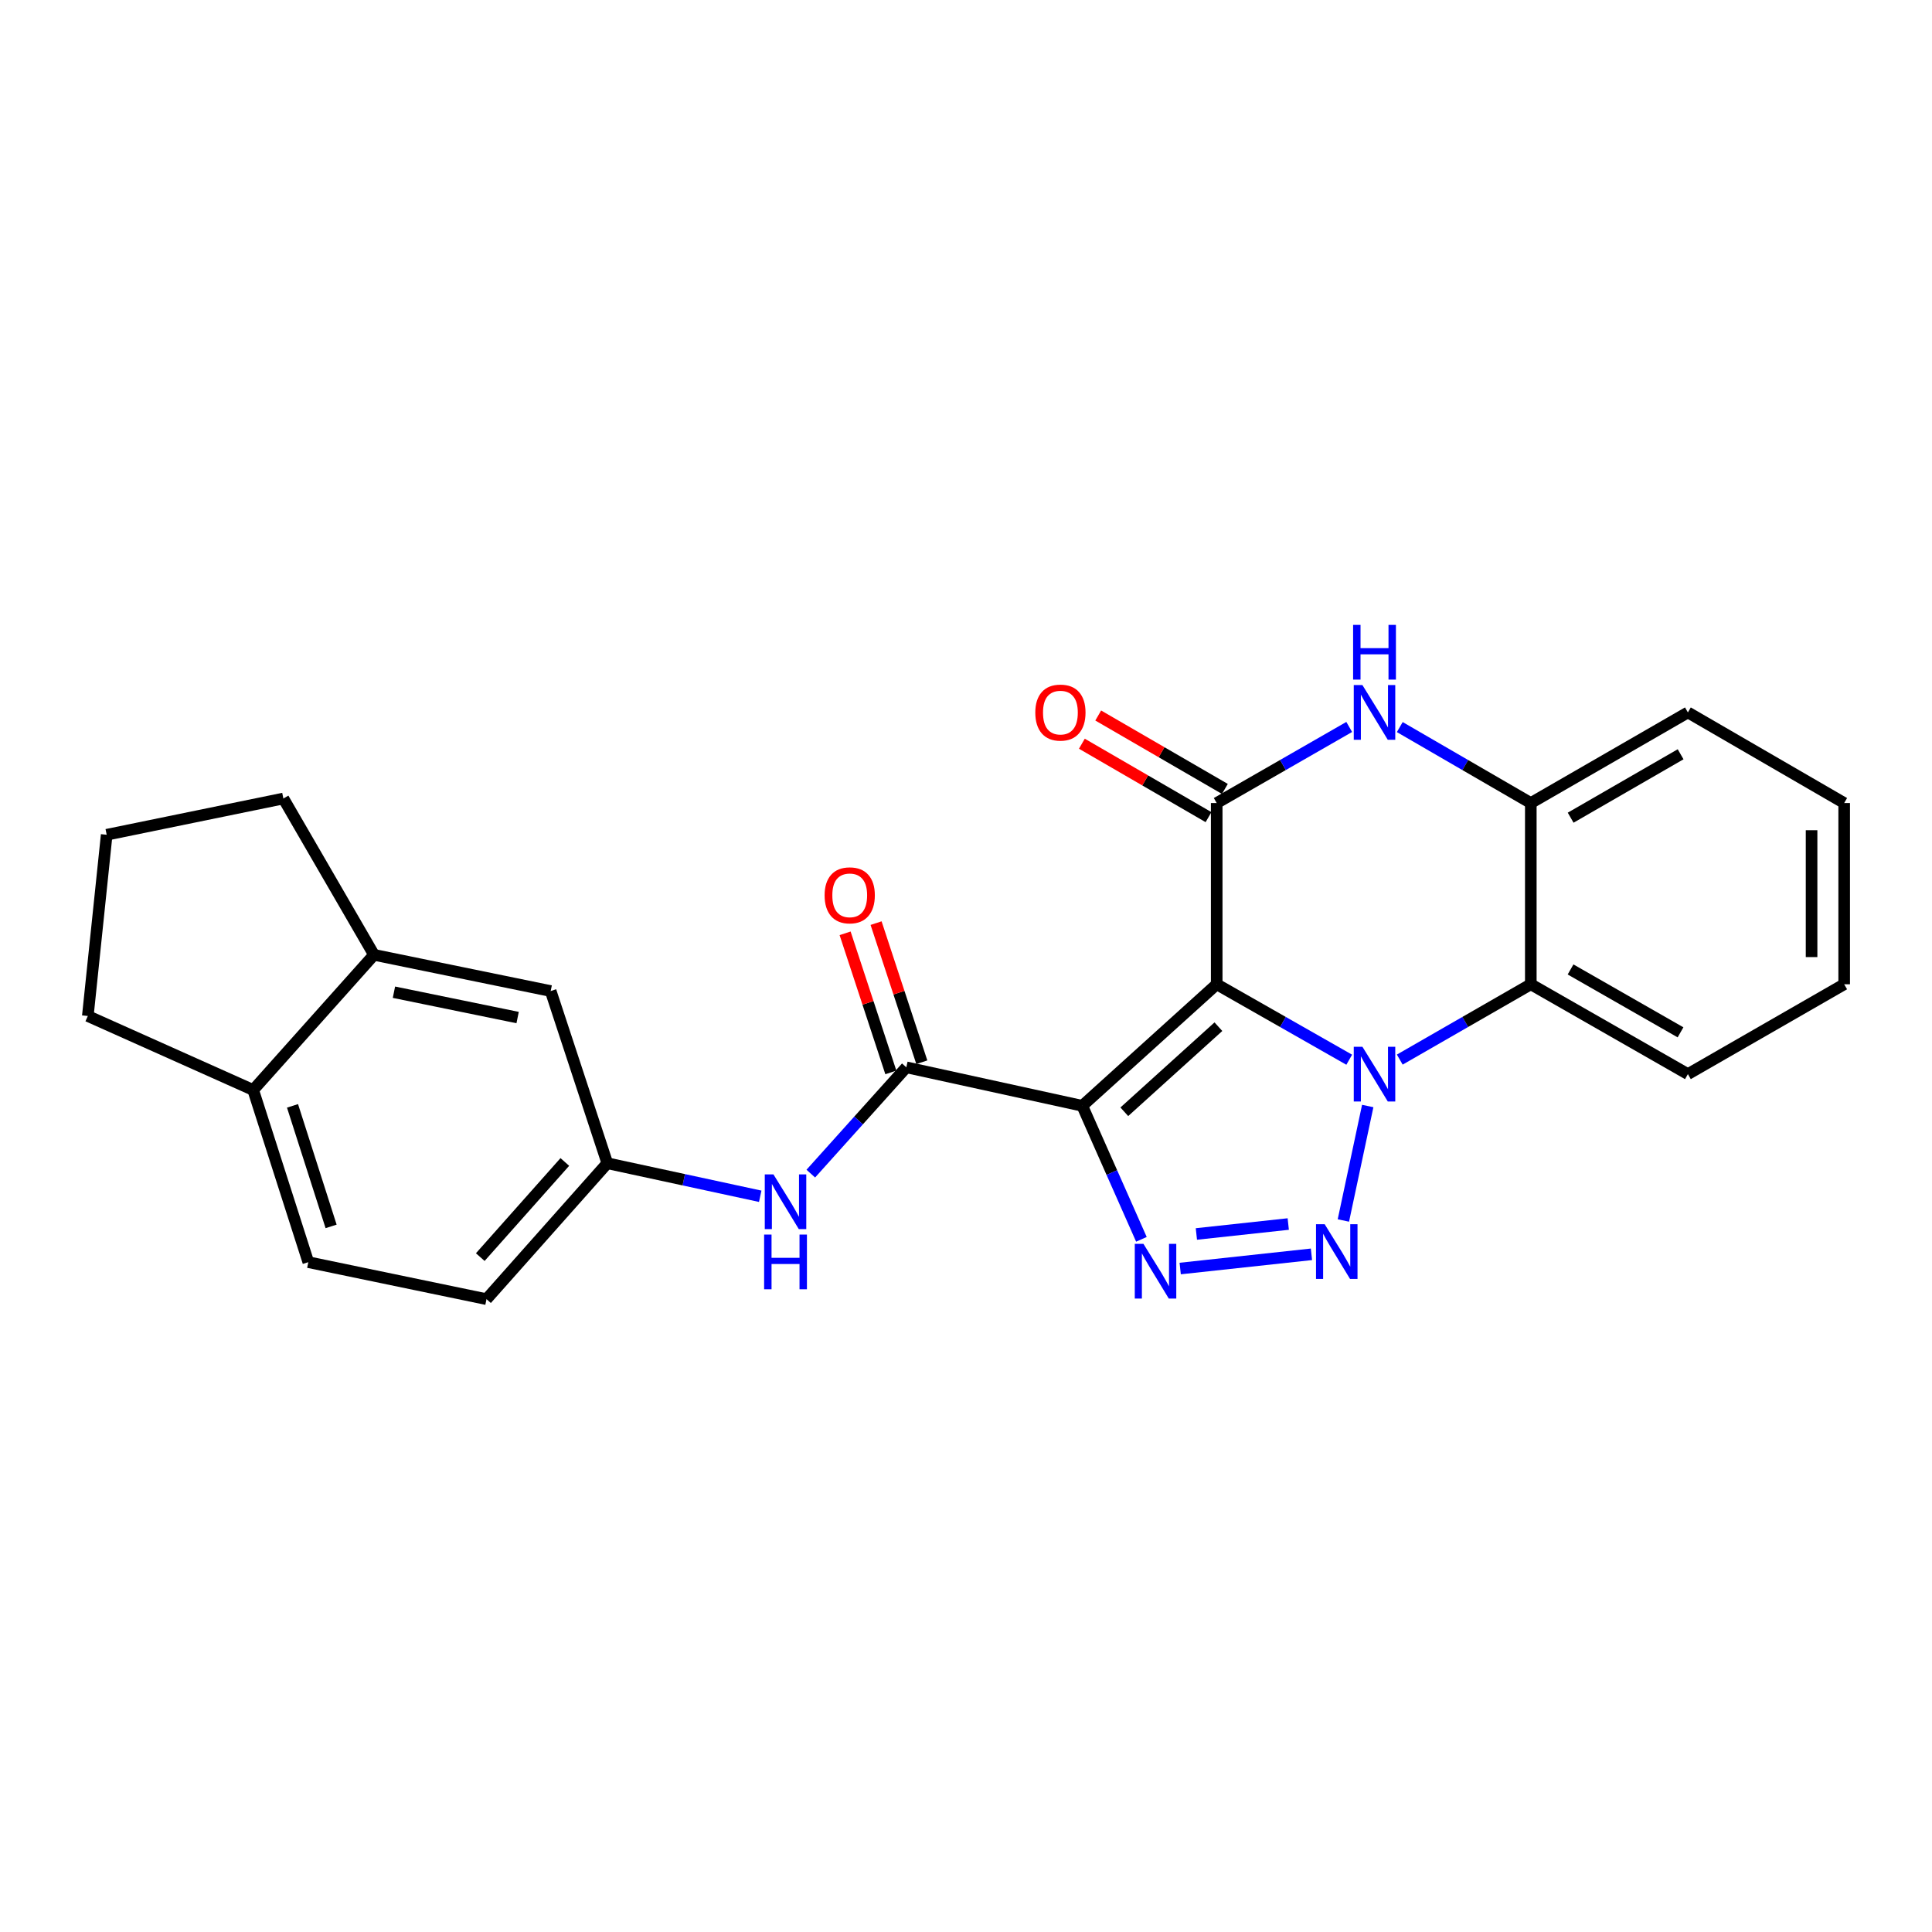 <?xml version='1.0' encoding='iso-8859-1'?>
<svg version='1.1' baseProfile='full'
              xmlns='http://www.w3.org/2000/svg'
                      xmlns:rdkit='http://www.rdkit.org/xml'
                      xmlns:xlink='http://www.w3.org/1999/xlink'
                  xml:space='preserve'
width='1000px' height='1000px' viewBox='0 0 1000 1000'>
<!-- END OF HEADER -->
<rect style='opacity:1.0;fill:#FFFFFF;stroke:none' width='1000' height='1000' x='0' y='0'> </rect>
<path class='bond-0' d='M 629.763,509.458 L 664.06,528.984' style='fill:none;fill-rule:evenodd;stroke:#000000;stroke-width:6px;stroke-linecap:butt;stroke-linejoin:miter;stroke-opacity:1' />
<path class='bond-0' d='M 664.06,528.984 L 698.356,548.51' style='fill:none;fill-rule:evenodd;stroke:#0000FF;stroke-width:6px;stroke-linecap:butt;stroke-linejoin:miter;stroke-opacity:1' />
<path class='bond-1' d='M 629.763,509.458 L 560.184,572.37' style='fill:none;fill-rule:evenodd;stroke:#000000;stroke-width:6px;stroke-linecap:butt;stroke-linejoin:miter;stroke-opacity:1' />
<path class='bond-1' d='M 630.645,531.413 L 581.94,575.452' style='fill:none;fill-rule:evenodd;stroke:#000000;stroke-width:6px;stroke-linecap:butt;stroke-linejoin:miter;stroke-opacity:1' />
<path class='bond-4' d='M 629.763,509.458 L 629.763,415.651' style='fill:none;fill-rule:evenodd;stroke:#000000;stroke-width:6px;stroke-linecap:butt;stroke-linejoin:miter;stroke-opacity:1' />
<path class='bond-2' d='M 707.934,572.47 L 695.329,631.723' style='fill:none;fill-rule:evenodd;stroke:#0000FF;stroke-width:6px;stroke-linecap:butt;stroke-linejoin:miter;stroke-opacity:1' />
<path class='bond-7' d='M 724.519,548.447 L 758.43,528.952' style='fill:none;fill-rule:evenodd;stroke:#0000FF;stroke-width:6px;stroke-linecap:butt;stroke-linejoin:miter;stroke-opacity:1' />
<path class='bond-7' d='M 758.43,528.952 L 792.342,509.458' style='fill:none;fill-rule:evenodd;stroke:#000000;stroke-width:6px;stroke-linecap:butt;stroke-linejoin:miter;stroke-opacity:1' />
<path class='bond-3' d='M 560.184,572.37 L 575.488,606.921' style='fill:none;fill-rule:evenodd;stroke:#000000;stroke-width:6px;stroke-linecap:butt;stroke-linejoin:miter;stroke-opacity:1' />
<path class='bond-3' d='M 575.488,606.921 L 590.792,641.472' style='fill:none;fill-rule:evenodd;stroke:#0000FF;stroke-width:6px;stroke-linecap:butt;stroke-linejoin:miter;stroke-opacity:1' />
<path class='bond-6' d='M 560.184,572.37 L 469.116,552.446' style='fill:none;fill-rule:evenodd;stroke:#000000;stroke-width:6px;stroke-linecap:butt;stroke-linejoin:miter;stroke-opacity:1' />
<path class='bond-25' d='M 678.808,649.228 L 610.87,656.589' style='fill:none;fill-rule:evenodd;stroke:#0000FF;stroke-width:6px;stroke-linecap:butt;stroke-linejoin:miter;stroke-opacity:1' />
<path class='bond-25' d='M 666.799,633.554 L 619.243,638.706' style='fill:none;fill-rule:evenodd;stroke:#0000FF;stroke-width:6px;stroke-linecap:butt;stroke-linejoin:miter;stroke-opacity:1' />
<path class='bond-5' d='M 629.763,415.651 L 664.057,395.961' style='fill:none;fill-rule:evenodd;stroke:#000000;stroke-width:6px;stroke-linecap:butt;stroke-linejoin:miter;stroke-opacity:1' />
<path class='bond-5' d='M 664.057,395.961 L 698.351,376.271' style='fill:none;fill-rule:evenodd;stroke:#0000FF;stroke-width:6px;stroke-linecap:butt;stroke-linejoin:miter;stroke-opacity:1' />
<path class='bond-10' d='M 633.995,408.351 L 601.216,389.348' style='fill:none;fill-rule:evenodd;stroke:#000000;stroke-width:6px;stroke-linecap:butt;stroke-linejoin:miter;stroke-opacity:1' />
<path class='bond-10' d='M 601.216,389.348 L 568.437,370.345' style='fill:none;fill-rule:evenodd;stroke:#FF0000;stroke-width:6px;stroke-linecap:butt;stroke-linejoin:miter;stroke-opacity:1' />
<path class='bond-10' d='M 625.531,422.952 L 592.752,403.948' style='fill:none;fill-rule:evenodd;stroke:#000000;stroke-width:6px;stroke-linecap:butt;stroke-linejoin:miter;stroke-opacity:1' />
<path class='bond-10' d='M 592.752,403.948 L 559.973,384.945' style='fill:none;fill-rule:evenodd;stroke:#FF0000;stroke-width:6px;stroke-linecap:butt;stroke-linejoin:miter;stroke-opacity:1' />
<path class='bond-8' d='M 724.524,376.335 L 758.433,395.993' style='fill:none;fill-rule:evenodd;stroke:#0000FF;stroke-width:6px;stroke-linecap:butt;stroke-linejoin:miter;stroke-opacity:1' />
<path class='bond-8' d='M 758.433,395.993 L 792.342,415.651' style='fill:none;fill-rule:evenodd;stroke:#000000;stroke-width:6px;stroke-linecap:butt;stroke-linejoin:miter;stroke-opacity:1' />
<path class='bond-9' d='M 469.116,552.446 L 444.391,579.956' style='fill:none;fill-rule:evenodd;stroke:#000000;stroke-width:6px;stroke-linecap:butt;stroke-linejoin:miter;stroke-opacity:1' />
<path class='bond-9' d='M 444.391,579.956 L 419.666,607.465' style='fill:none;fill-rule:evenodd;stroke:#0000FF;stroke-width:6px;stroke-linecap:butt;stroke-linejoin:miter;stroke-opacity:1' />
<path class='bond-13' d='M 477.132,549.811 L 465.294,513.809' style='fill:none;fill-rule:evenodd;stroke:#000000;stroke-width:6px;stroke-linecap:butt;stroke-linejoin:miter;stroke-opacity:1' />
<path class='bond-13' d='M 465.294,513.809 L 453.456,477.807' style='fill:none;fill-rule:evenodd;stroke:#FF0000;stroke-width:6px;stroke-linecap:butt;stroke-linejoin:miter;stroke-opacity:1' />
<path class='bond-13' d='M 461.1,555.082 L 449.262,519.08' style='fill:none;fill-rule:evenodd;stroke:#000000;stroke-width:6px;stroke-linecap:butt;stroke-linejoin:miter;stroke-opacity:1' />
<path class='bond-13' d='M 449.262,519.08 L 437.424,483.078' style='fill:none;fill-rule:evenodd;stroke:#FF0000;stroke-width:6px;stroke-linecap:butt;stroke-linejoin:miter;stroke-opacity:1' />
<path class='bond-18' d='M 792.342,509.458 L 873.65,555.962' style='fill:none;fill-rule:evenodd;stroke:#000000;stroke-width:6px;stroke-linecap:butt;stroke-linejoin:miter;stroke-opacity:1' />
<path class='bond-18' d='M 812.917,501.784 L 869.833,534.337' style='fill:none;fill-rule:evenodd;stroke:#000000;stroke-width:6px;stroke-linecap:butt;stroke-linejoin:miter;stroke-opacity:1' />
<path class='bond-26' d='M 792.342,509.458 L 792.342,415.651' style='fill:none;fill-rule:evenodd;stroke:#000000;stroke-width:6px;stroke-linecap:butt;stroke-linejoin:miter;stroke-opacity:1' />
<path class='bond-19' d='M 792.342,415.651 L 873.65,368.753' style='fill:none;fill-rule:evenodd;stroke:#000000;stroke-width:6px;stroke-linecap:butt;stroke-linejoin:miter;stroke-opacity:1' />
<path class='bond-19' d='M 812.97,423.236 L 869.886,390.407' style='fill:none;fill-rule:evenodd;stroke:#000000;stroke-width:6px;stroke-linecap:butt;stroke-linejoin:miter;stroke-opacity:1' />
<path class='bond-12' d='M 393.488,619.186 L 353.918,610.639' style='fill:none;fill-rule:evenodd;stroke:#0000FF;stroke-width:6px;stroke-linecap:butt;stroke-linejoin:miter;stroke-opacity:1' />
<path class='bond-12' d='M 353.918,610.639 L 314.347,602.092' style='fill:none;fill-rule:evenodd;stroke:#000000;stroke-width:6px;stroke-linecap:butt;stroke-linejoin:miter;stroke-opacity:1' />
<path class='bond-11' d='M 193.576,494.222 L 285.029,512.964' style='fill:none;fill-rule:evenodd;stroke:#000000;stroke-width:6px;stroke-linecap:butt;stroke-linejoin:miter;stroke-opacity:1' />
<path class='bond-11' d='M 203.905,513.566 L 267.922,526.686' style='fill:none;fill-rule:evenodd;stroke:#000000;stroke-width:6px;stroke-linecap:butt;stroke-linejoin:miter;stroke-opacity:1' />
<path class='bond-20' d='M 193.576,494.222 L 146.677,413.308' style='fill:none;fill-rule:evenodd;stroke:#000000;stroke-width:6px;stroke-linecap:butt;stroke-linejoin:miter;stroke-opacity:1' />
<path class='bond-28' d='M 193.576,494.222 L 131.047,564.176' style='fill:none;fill-rule:evenodd;stroke:#000000;stroke-width:6px;stroke-linecap:butt;stroke-linejoin:miter;stroke-opacity:1' />
<path class='bond-14' d='M 314.347,602.092 L 285.029,512.964' style='fill:none;fill-rule:evenodd;stroke:#000000;stroke-width:6px;stroke-linecap:butt;stroke-linejoin:miter;stroke-opacity:1' />
<path class='bond-17' d='M 314.347,602.092 L 251.819,672.44' style='fill:none;fill-rule:evenodd;stroke:#000000;stroke-width:6px;stroke-linecap:butt;stroke-linejoin:miter;stroke-opacity:1' />
<path class='bond-17' d='M 292.354,601.432 L 248.584,650.676' style='fill:none;fill-rule:evenodd;stroke:#000000;stroke-width:6px;stroke-linecap:butt;stroke-linejoin:miter;stroke-opacity:1' />
<path class='bond-15' d='M 131.047,564.176 L 159.588,653.294' style='fill:none;fill-rule:evenodd;stroke:#000000;stroke-width:6px;stroke-linecap:butt;stroke-linejoin:miter;stroke-opacity:1' />
<path class='bond-15' d='M 151.401,572.396 L 171.379,634.779' style='fill:none;fill-rule:evenodd;stroke:#000000;stroke-width:6px;stroke-linecap:butt;stroke-linejoin:miter;stroke-opacity:1' />
<path class='bond-22' d='M 131.047,564.176 L 45.455,525.884' style='fill:none;fill-rule:evenodd;stroke:#000000;stroke-width:6px;stroke-linecap:butt;stroke-linejoin:miter;stroke-opacity:1' />
<path class='bond-16' d='M 159.588,653.294 L 251.819,672.44' style='fill:none;fill-rule:evenodd;stroke:#000000;stroke-width:6px;stroke-linecap:butt;stroke-linejoin:miter;stroke-opacity:1' />
<path class='bond-23' d='M 873.65,555.962 L 954.545,509.458' style='fill:none;fill-rule:evenodd;stroke:#000000;stroke-width:6px;stroke-linecap:butt;stroke-linejoin:miter;stroke-opacity:1' />
<path class='bond-24' d='M 873.65,368.753 L 954.545,415.651' style='fill:none;fill-rule:evenodd;stroke:#000000;stroke-width:6px;stroke-linecap:butt;stroke-linejoin:miter;stroke-opacity:1' />
<path class='bond-21' d='M 146.677,413.308 L 55.224,432.069' style='fill:none;fill-rule:evenodd;stroke:#000000;stroke-width:6px;stroke-linecap:butt;stroke-linejoin:miter;stroke-opacity:1' />
<path class='bond-29' d='M 55.224,432.069 L 45.455,525.884' style='fill:none;fill-rule:evenodd;stroke:#000000;stroke-width:6px;stroke-linecap:butt;stroke-linejoin:miter;stroke-opacity:1' />
<path class='bond-27' d='M 954.545,509.458 L 954.545,415.651' style='fill:none;fill-rule:evenodd;stroke:#000000;stroke-width:6px;stroke-linecap:butt;stroke-linejoin:miter;stroke-opacity:1' />
<path class='bond-27' d='M 937.669,495.387 L 937.669,429.722' style='fill:none;fill-rule:evenodd;stroke:#000000;stroke-width:6px;stroke-linecap:butt;stroke-linejoin:miter;stroke-opacity:1' />
<path  class='atom-1' d='M 705.186 541.802
L 714.466 556.802
Q 715.386 558.282, 716.866 560.962
Q 718.346 563.642, 718.426 563.802
L 718.426 541.802
L 722.186 541.802
L 722.186 570.122
L 718.306 570.122
L 708.346 553.722
Q 707.186 551.802, 705.946 549.602
Q 704.746 547.402, 704.386 546.722
L 704.386 570.122
L 700.706 570.122
L 700.706 541.802
L 705.186 541.802
' fill='#0000FF'/>
<path  class='atom-3' d='M 685.647 633.649
L 694.927 648.649
Q 695.847 650.129, 697.327 652.809
Q 698.807 655.489, 698.887 655.649
L 698.887 633.649
L 702.647 633.649
L 702.647 661.969
L 698.767 661.969
L 688.807 645.569
Q 687.647 643.649, 686.407 641.449
Q 685.207 639.249, 684.847 638.569
L 684.847 661.969
L 681.167 661.969
L 681.167 633.649
L 685.647 633.649
' fill='#0000FF'/>
<path  class='atom-4' d='M 591.84 643.813
L 601.12 658.813
Q 602.04 660.293, 603.52 662.973
Q 605 665.653, 605.08 665.813
L 605.08 643.813
L 608.84 643.813
L 608.84 672.133
L 604.96 672.133
L 595 655.733
Q 593.84 653.813, 592.6 651.613
Q 591.4 649.413, 591.04 648.733
L 591.04 672.133
L 587.36 672.133
L 587.36 643.813
L 591.84 643.813
' fill='#0000FF'/>
<path  class='atom-6' d='M 705.186 354.593
L 714.466 369.593
Q 715.386 371.073, 716.866 373.753
Q 718.346 376.433, 718.426 376.593
L 718.426 354.593
L 722.186 354.593
L 722.186 382.913
L 718.306 382.913
L 708.346 366.513
Q 707.186 364.593, 705.946 362.393
Q 704.746 360.193, 704.386 359.513
L 704.386 382.913
L 700.706 382.913
L 700.706 354.593
L 705.186 354.593
' fill='#0000FF'/>
<path  class='atom-6' d='M 700.366 323.441
L 704.206 323.441
L 704.206 335.481
L 718.686 335.481
L 718.686 323.441
L 722.526 323.441
L 722.526 351.761
L 718.686 351.761
L 718.686 338.681
L 704.206 338.681
L 704.206 351.761
L 700.366 351.761
L 700.366 323.441
' fill='#0000FF'/>
<path  class='atom-10' d='M 400.328 607.856
L 409.608 622.856
Q 410.528 624.336, 412.008 627.016
Q 413.488 629.696, 413.568 629.856
L 413.568 607.856
L 417.328 607.856
L 417.328 636.176
L 413.448 636.176
L 403.488 619.776
Q 402.328 617.856, 401.088 615.656
Q 399.888 613.456, 399.528 612.776
L 399.528 636.176
L 395.848 636.176
L 395.848 607.856
L 400.328 607.856
' fill='#0000FF'/>
<path  class='atom-10' d='M 395.508 639.008
L 399.348 639.008
L 399.348 651.048
L 413.828 651.048
L 413.828 639.008
L 417.668 639.008
L 417.668 667.328
L 413.828 667.328
L 413.828 654.248
L 399.348 654.248
L 399.348 667.328
L 395.508 667.328
L 395.508 639.008
' fill='#0000FF'/>
<path  class='atom-11' d='M 535.867 368.833
Q 535.867 362.033, 539.227 358.233
Q 542.587 354.433, 548.867 354.433
Q 555.147 354.433, 558.507 358.233
Q 561.867 362.033, 561.867 368.833
Q 561.867 375.713, 558.467 379.633
Q 555.067 383.513, 548.867 383.513
Q 542.627 383.513, 539.227 379.633
Q 535.867 375.753, 535.867 368.833
M 548.867 380.313
Q 553.187 380.313, 555.507 377.433
Q 557.867 374.513, 557.867 368.833
Q 557.867 363.273, 555.507 360.473
Q 553.187 357.633, 548.867 357.633
Q 544.547 357.633, 542.187 360.433
Q 539.867 363.233, 539.867 368.833
Q 539.867 374.553, 542.187 377.433
Q 544.547 380.313, 548.867 380.313
' fill='#FF0000'/>
<path  class='atom-14' d='M 426.816 463.418
Q 426.816 456.618, 430.176 452.818
Q 433.536 449.018, 439.816 449.018
Q 446.096 449.018, 449.456 452.818
Q 452.816 456.618, 452.816 463.418
Q 452.816 470.298, 449.416 474.218
Q 446.016 478.098, 439.816 478.098
Q 433.576 478.098, 430.176 474.218
Q 426.816 470.338, 426.816 463.418
M 439.816 474.898
Q 444.136 474.898, 446.456 472.018
Q 448.816 469.098, 448.816 463.418
Q 448.816 457.858, 446.456 455.058
Q 444.136 452.218, 439.816 452.218
Q 435.496 452.218, 433.136 455.018
Q 430.816 457.818, 430.816 463.418
Q 430.816 469.138, 433.136 472.018
Q 435.496 474.898, 439.816 474.898
' fill='#FF0000'/>
</svg>
